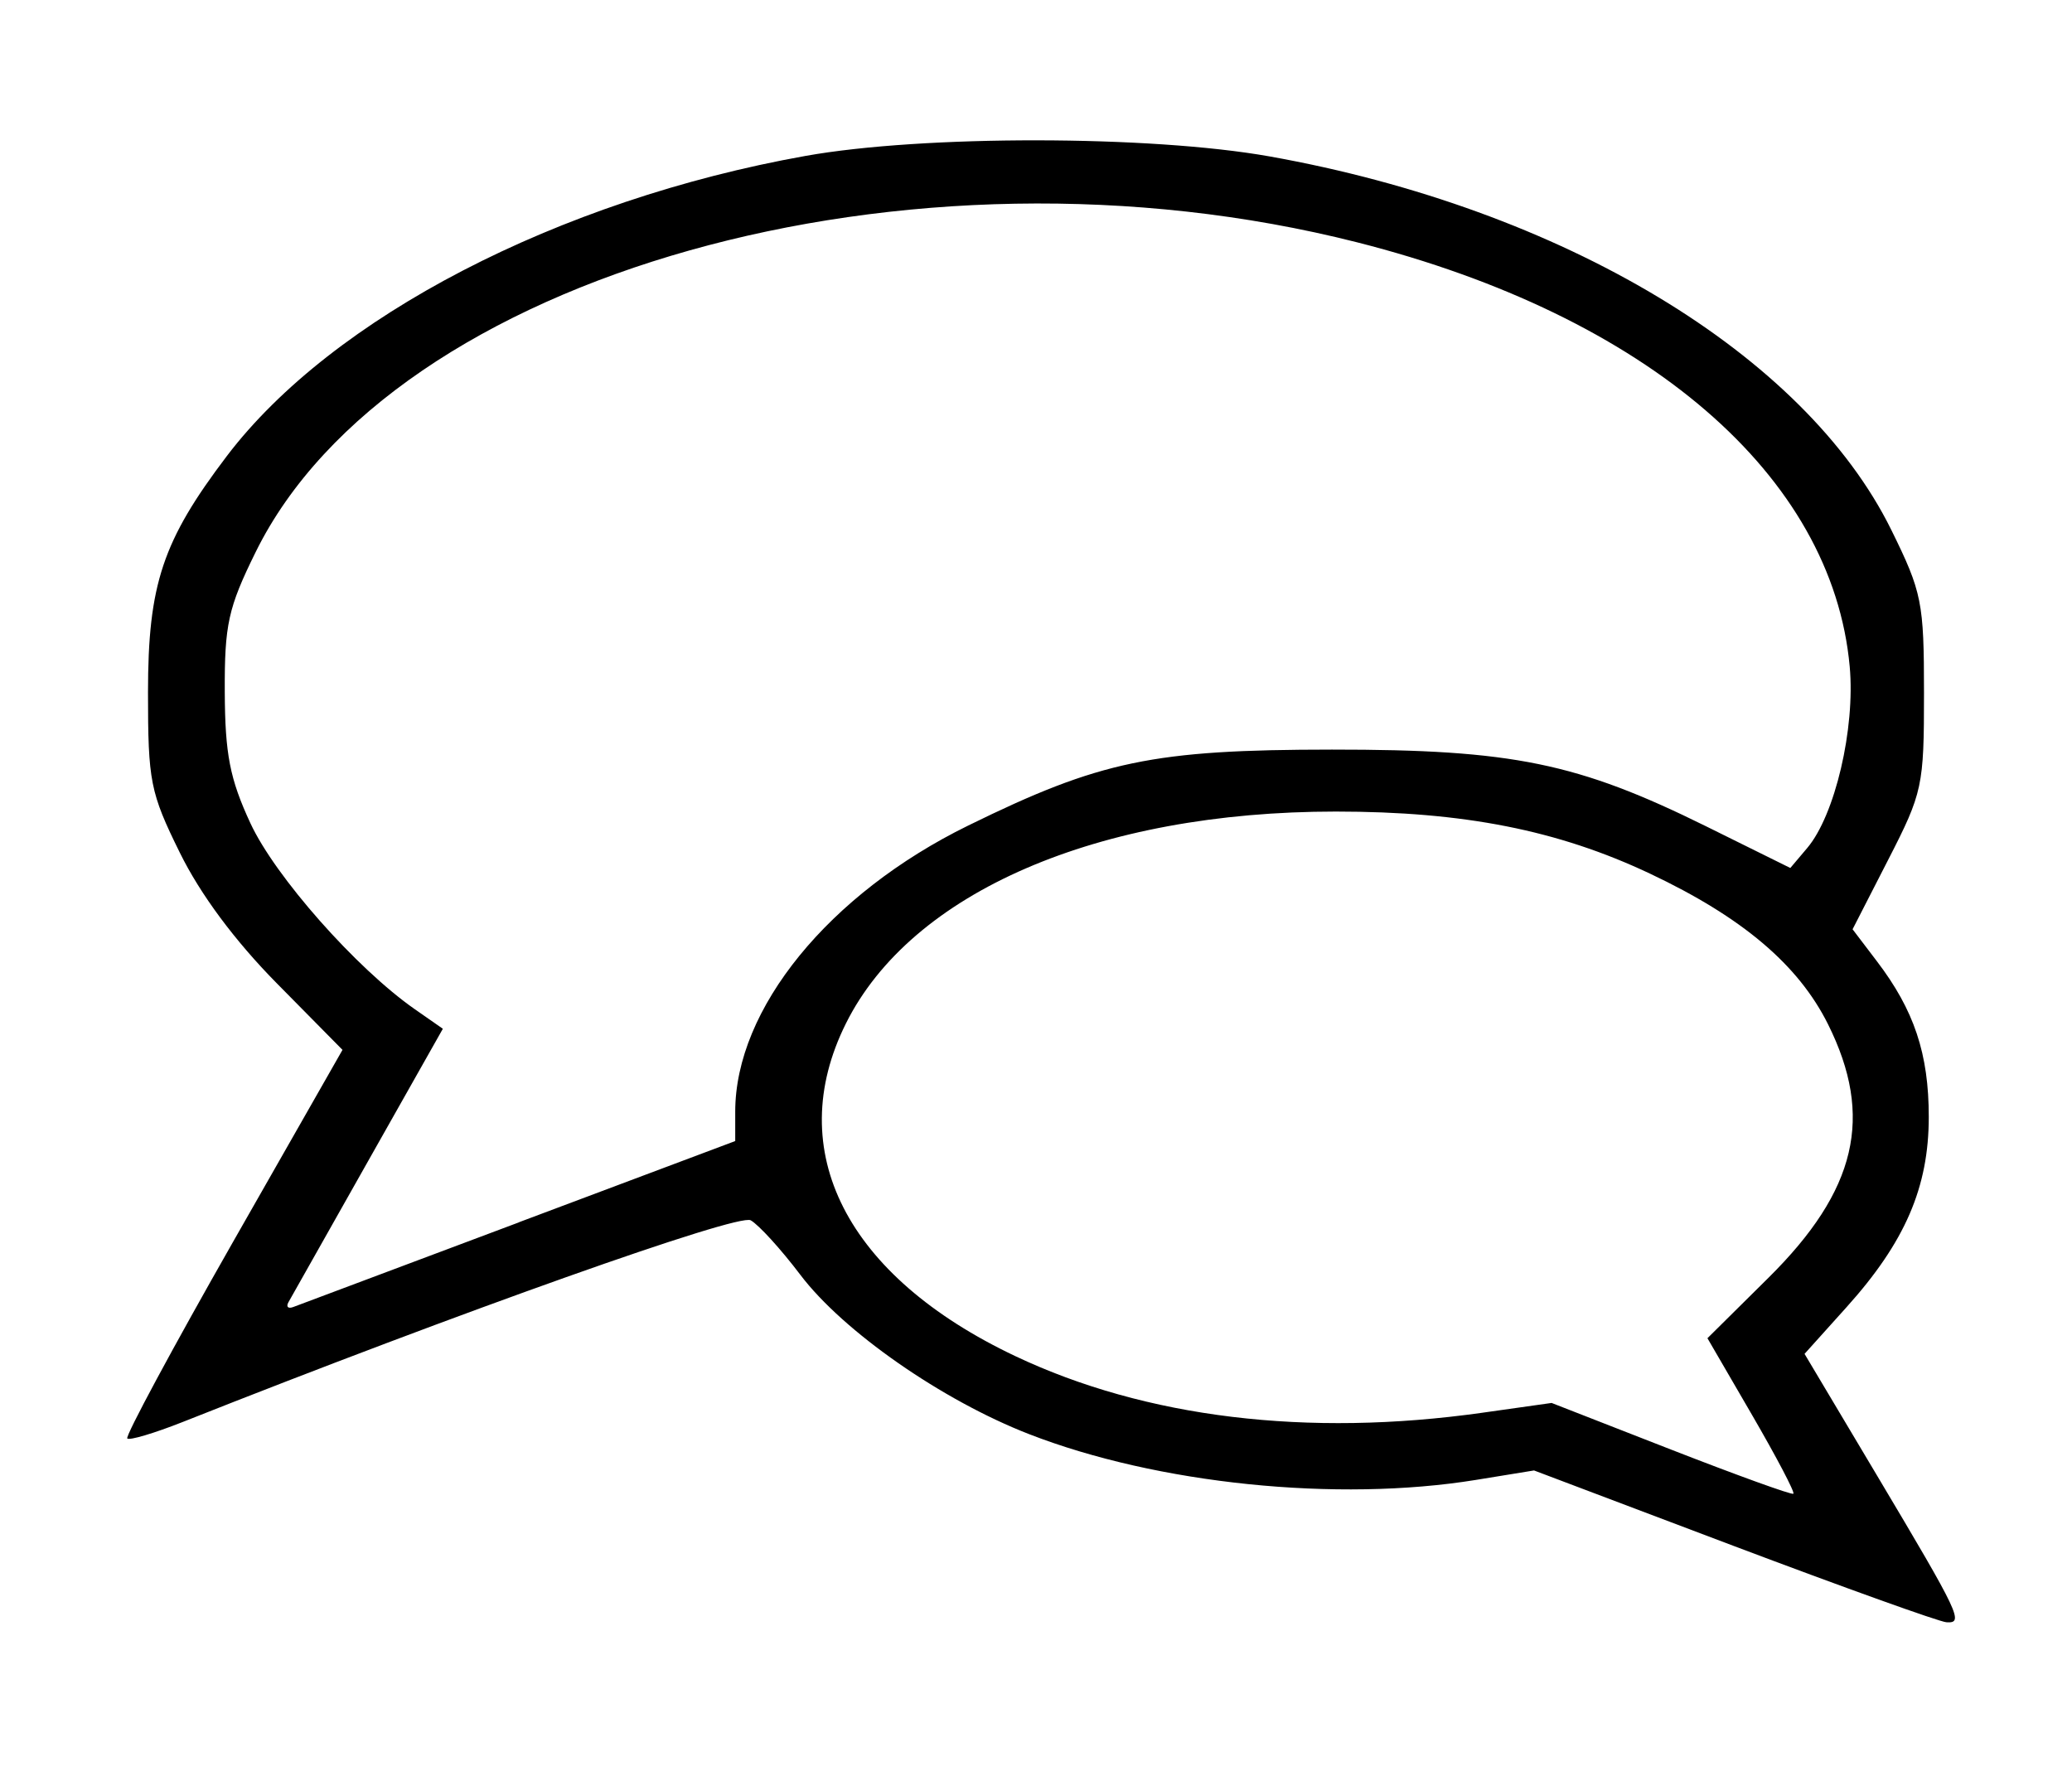 <?xml version="1.0" encoding="UTF-8" standalone="no"?>
<!DOCTYPE svg PUBLIC "-//W3C//DTD SVG 1.1//EN" "http://www.w3.org/Graphics/SVG/1.1/DTD/svg11.dtd">
<svg width="35" height="30" viewBox="0 0 217 182" version="1.1" xmlns="http://www.w3.org/2000/svg" xmlns:xlink="http://www.w3.org/1999/xlink" xml:space="preserve" style="fill-rule:evenodd;clip-rule:evenodd;stroke-miterlimit:1.414;">
        <path d="m181.58,159.92 l-20.92,-7.91 -6.08,0.99c-14.55,2.36 -33.38,0.43 -46.82,-4.8 -9.1,-3.54 -19.45,-10.75 -23.94,-16.68 -2.02,-2.67 -4.36,-5.24 -5.2,-5.71 -1.32,-0.74 -30.33,9.56 -59.5,21.13 -2.96,1.17 -5.57,1.95 -5.79,1.72 -0.23,-0.23 4.75,-9.48 11.06,-20.56l11.48,-20.14 -6.86,-6.95C24.57,96.51 20.98,91.67 18.83,87.3 15.73,81.01 15.5,79.85 15.5,70.52 15.5,59.21 17.03,54.63 23.76,45.76 34.81,31.22 58.46,18.96 84.36,14.33c12.32,-2.2 36.1,-2.17 48.59,0.05 30.7,5.48 56.06,20.72 65.13,39.13 3.21,6.52 3.42,7.56 3.42,17.08 0,9.75 -0.14,10.42 -3.74,17.44l-3.74,7.3 2.54,3.34C200.47,103.8 202,108.37 202,114.98c0,7.37 -2.48,13.12 -8.63,19.95l-4.38,4.87 7.59,12.74c8.71,14.62 9.12,15.49 7.27,15.37 -0.75,-0.05 -10.77,-3.65 -22.27,-7.99zM183.48,146.18 L178.82,138.16 185.21,131.83c9.25,-9.16 11.06,-16.87 6.24,-26.55C188.34,99.04 182.47,94.07 172.8,89.5 163.17,84.95 153.3,83 139.89,83c-24.93,0 -44.45,8.45 -51.3,22.2 -6.64,13.33 0.04,26.46 17.75,34.84 13.65,6.46 30.57,8.51 48.87,5.93L162.5,144.94 175,149.82c6.88,2.68 12.64,4.77 12.82,4.63 0.18,-0.14 -1.78,-3.86 -4.34,-8.27zM54.36,126.01 L77,117.51l0,-3.08c0,-10.76 9.8,-22.8 24.39,-29.96 13.83,-6.79 19.38,-7.95 38.11,-7.96 18.91,-0.01 25.73,1.39 39.17,8.03l8.83,4.37 1.76,-2.08C192.18,83.39 194.31,74.31 193.72,67.82 191.9,47.8 172.5,31.09 142.13,23.38 95.21,11.48 41.09,26.71 26.76,55.85c-2.87,5.83 -3.25,7.57 -3.22,14.63 0.03,6.51 0.53,9.09 2.68,13.73 2.58,5.58 11.1,15.22 17.22,19.49l2.94,2.05 -7.84,13.88c-4.31,7.63 -8.06,14.27 -8.33,14.76 -0.27,0.48 -0.04,0.71 0.51,0.5 0.55,-0.21 11.19,-4.2 23.64,-8.87z"/>
</svg>

